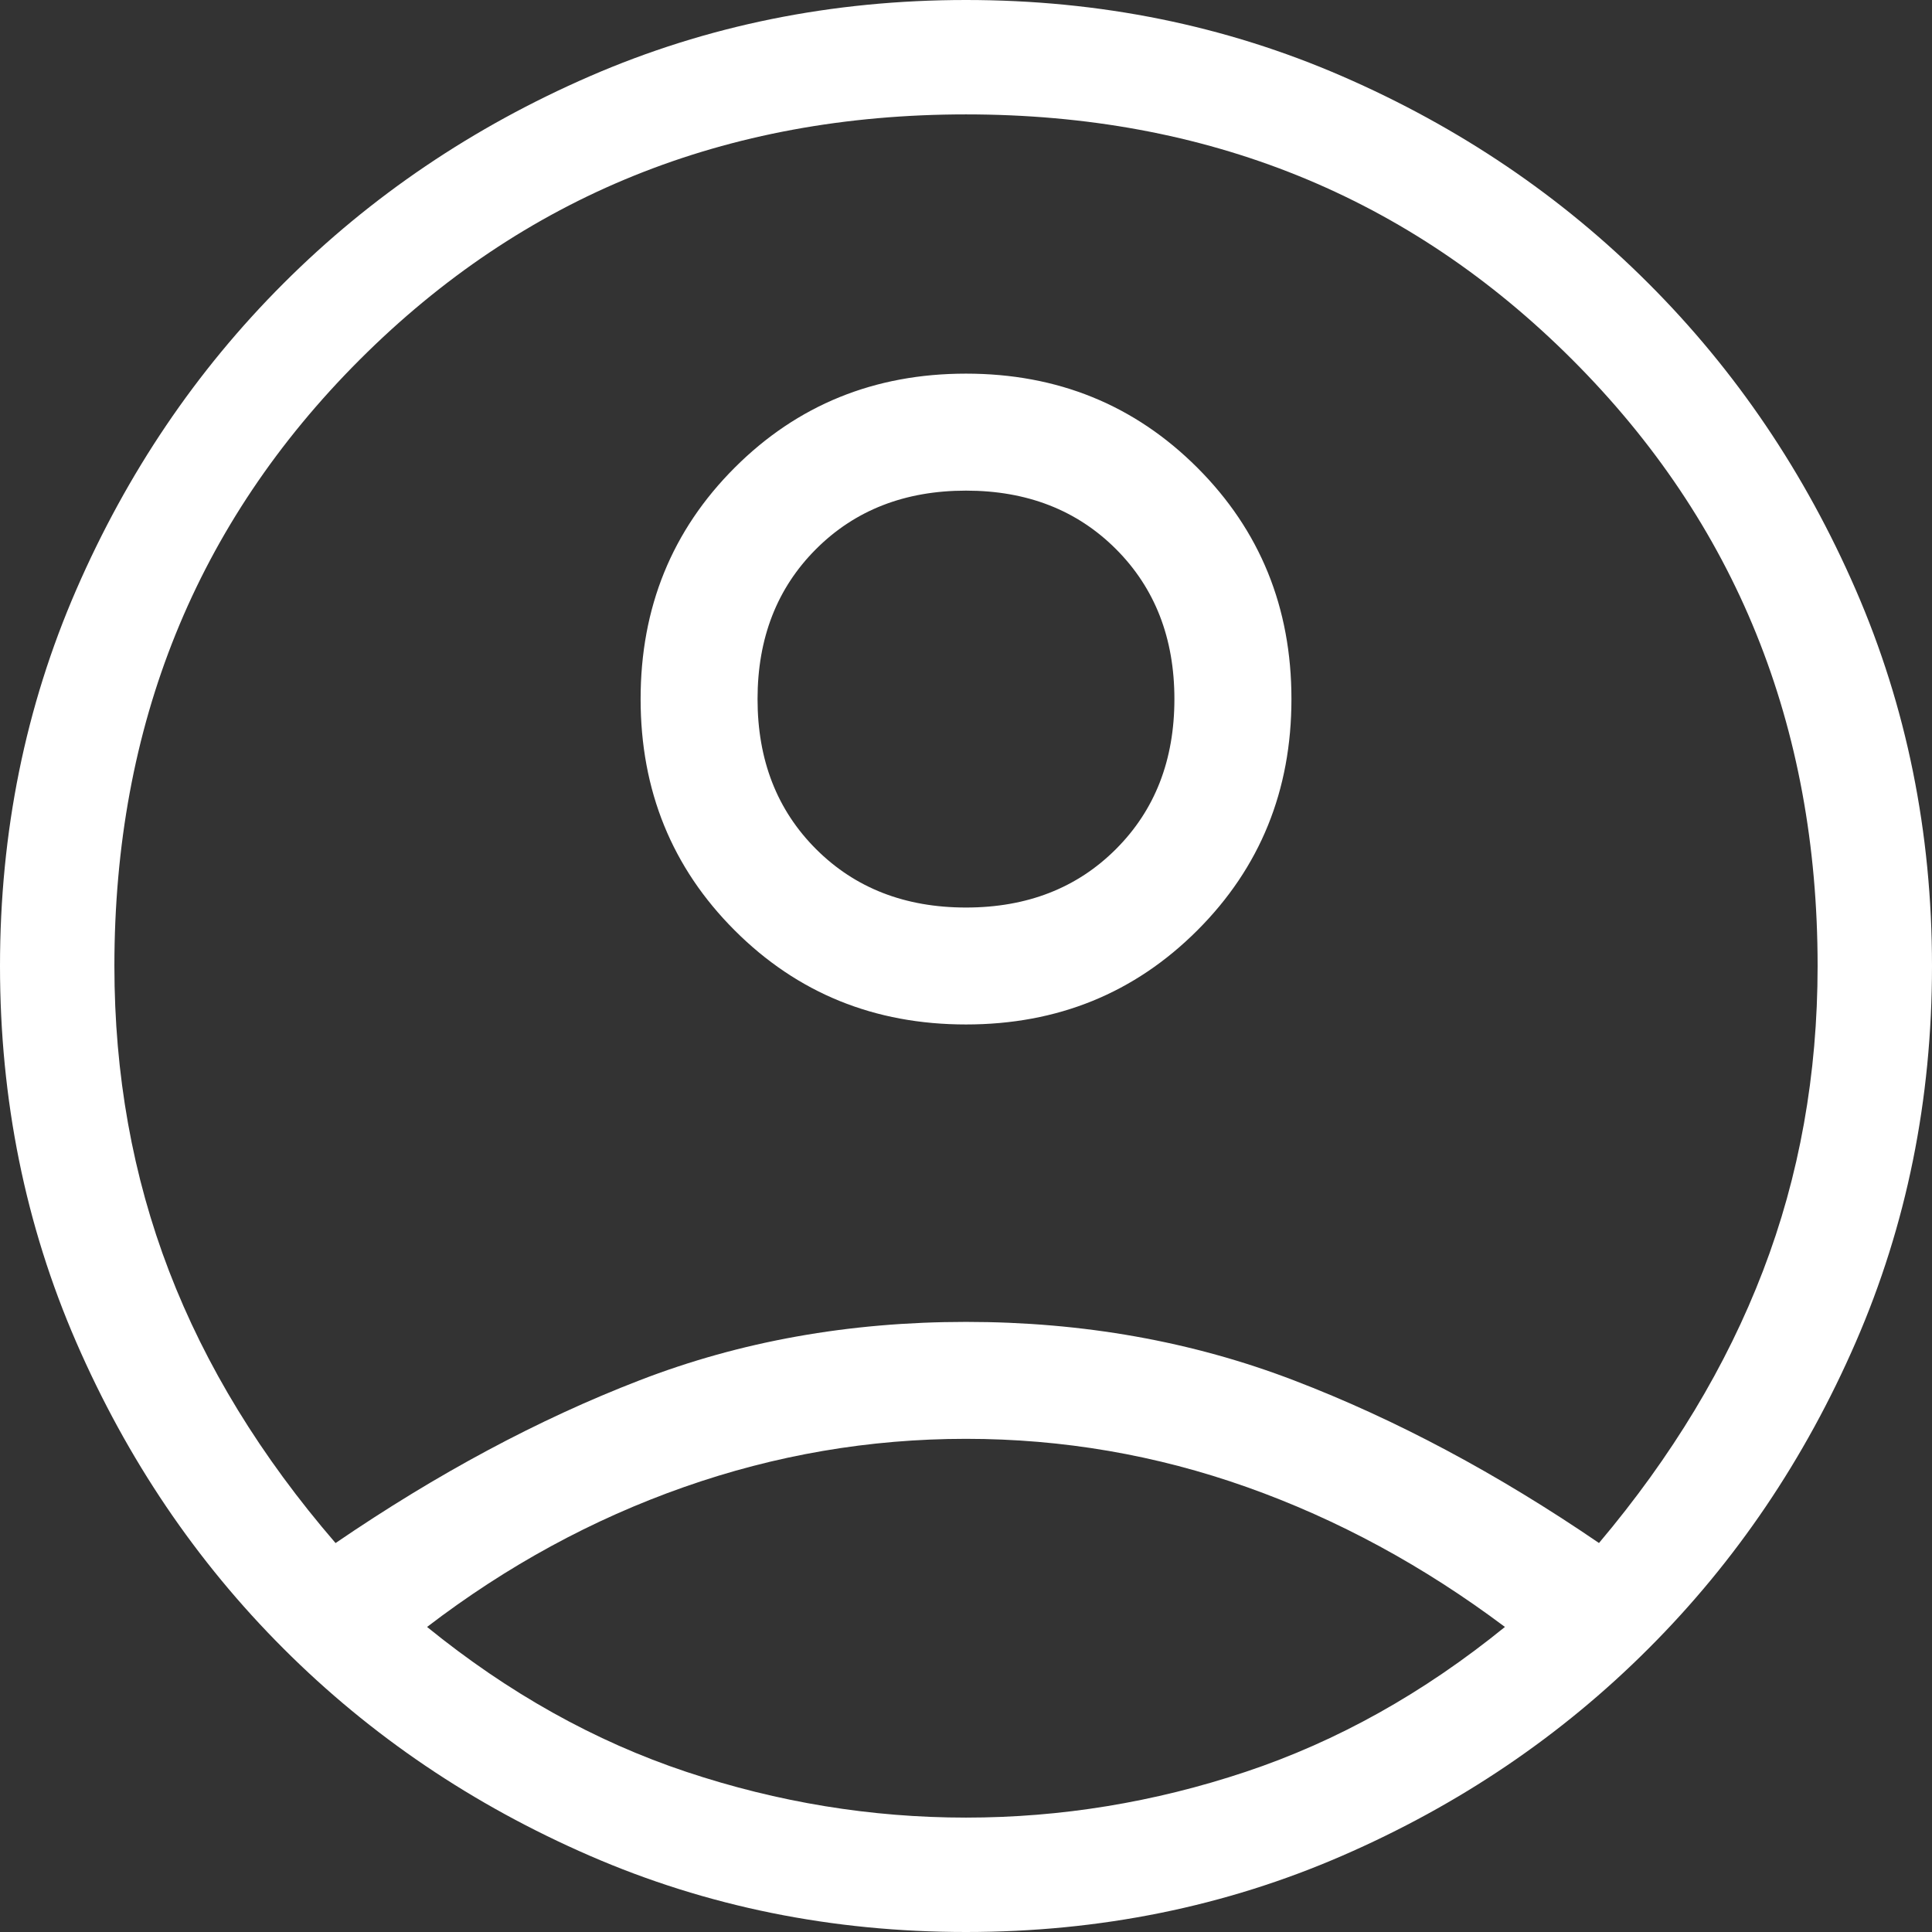 <?xml version="1.0" encoding="utf-8"?>
<!-- Generator: Adobe Illustrator 16.0.0, SVG Export Plug-In . SVG Version: 6.00 Build 0)  -->
<!DOCTYPE svg PUBLIC "-//W3C//DTD SVG 1.1//EN" "http://www.w3.org/Graphics/SVG/1.1/DTD/svg11.dtd">
<svg version="1.1" id="Calque_1" xmlns="http://www.w3.org/2000/svg" xmlns:xlink="http://www.w3.org/1999/xlink" x="0px" y="0px"
	 width="38px" height="38px" viewBox="5 5 38 38" enable-background="new 5 5 38 38" xml:space="preserve">
<rect x="5" y="5" width="38" height="38" fill="#333333" stroke="none"/>
<path fill="#FFFFFF" d="M11.6,35.35c2-1.366,3.992-2.434,5.975-3.199C19.558,31.383,21.7,31,24,31s4.45,0.383,6.45,1.15
	c2,0.766,4,1.833,6,3.199c1.433-1.699,2.509-3.482,3.225-5.35c0.717-1.867,1.075-3.867,1.075-6c0-4.733-1.608-8.708-4.825-11.925
	C32.709,8.858,28.733,7.25,24,7.25s-8.708,1.608-11.925,4.825C8.858,15.292,7.25,19.267,7.25,24c0,2.133,0.358,4.133,1.075,6
	C9.042,31.867,10.133,33.65,11.6,35.35z M24,25.15c-1.8,0-3.317-0.617-4.55-1.851c-1.233-1.233-1.85-2.75-1.85-4.55
	s0.617-3.317,1.85-4.55c1.233-1.233,2.75-1.85,4.55-1.85s3.316,0.617,4.55,1.85c1.233,1.233,1.851,2.75,1.851,4.55
	s-0.617,3.317-1.851,4.55C27.316,24.533,25.8,25.15,24,25.15z M24,43c-2.633,0-5.1-0.5-7.4-1.5c-2.3-1-4.309-2.358-6.025-4.075
	C8.858,35.709,7.5,33.7,6.5,31.4C5.5,29.1,5,26.633,5,24c0-2.633,0.5-5.1,1.5-7.4c1-2.3,2.358-4.309,4.075-6.025
	C12.292,8.858,14.3,7.5,16.6,6.5C18.9,5.5,21.367,5,24,5c2.633,0,5.1,0.5,7.4,1.5c2.3,1,4.309,2.358,6.024,4.075
	C39.142,12.292,40.5,14.3,41.5,16.6c1,2.3,1.5,4.767,1.5,7.4c0,2.633-0.5,5.1-1.5,7.4c-1,2.3-2.358,4.309-4.075,6.024
	C35.709,39.142,33.7,40.5,31.4,41.5C29.1,42.5,26.633,43,24,43z M24,40.75c1.867,0,3.7-0.3,5.5-0.9c1.8-0.6,3.5-1.55,5.1-2.85
	c-1.6-1.2-3.291-2.117-5.074-2.75S25.9,33.3,24,33.3c-1.9,0-3.75,0.317-5.55,0.95c-1.8,0.633-3.483,1.55-5.05,2.75
	c1.6,1.3,3.3,2.25,5.1,2.85C20.3,40.45,22.133,40.75,24,40.75z M24,22.85c1.2,0,2.184-0.383,2.95-1.15
	c0.767-0.767,1.149-1.75,1.149-2.95s-0.383-2.183-1.149-2.95c-0.767-0.767-1.75-1.15-2.95-1.15s-2.183,0.383-2.95,1.15
	c-0.767,0.767-1.15,1.75-1.15,2.95s0.383,2.183,1.15,2.95C21.817,22.467,22.8,22.85,24,22.85z"/>
</svg>
